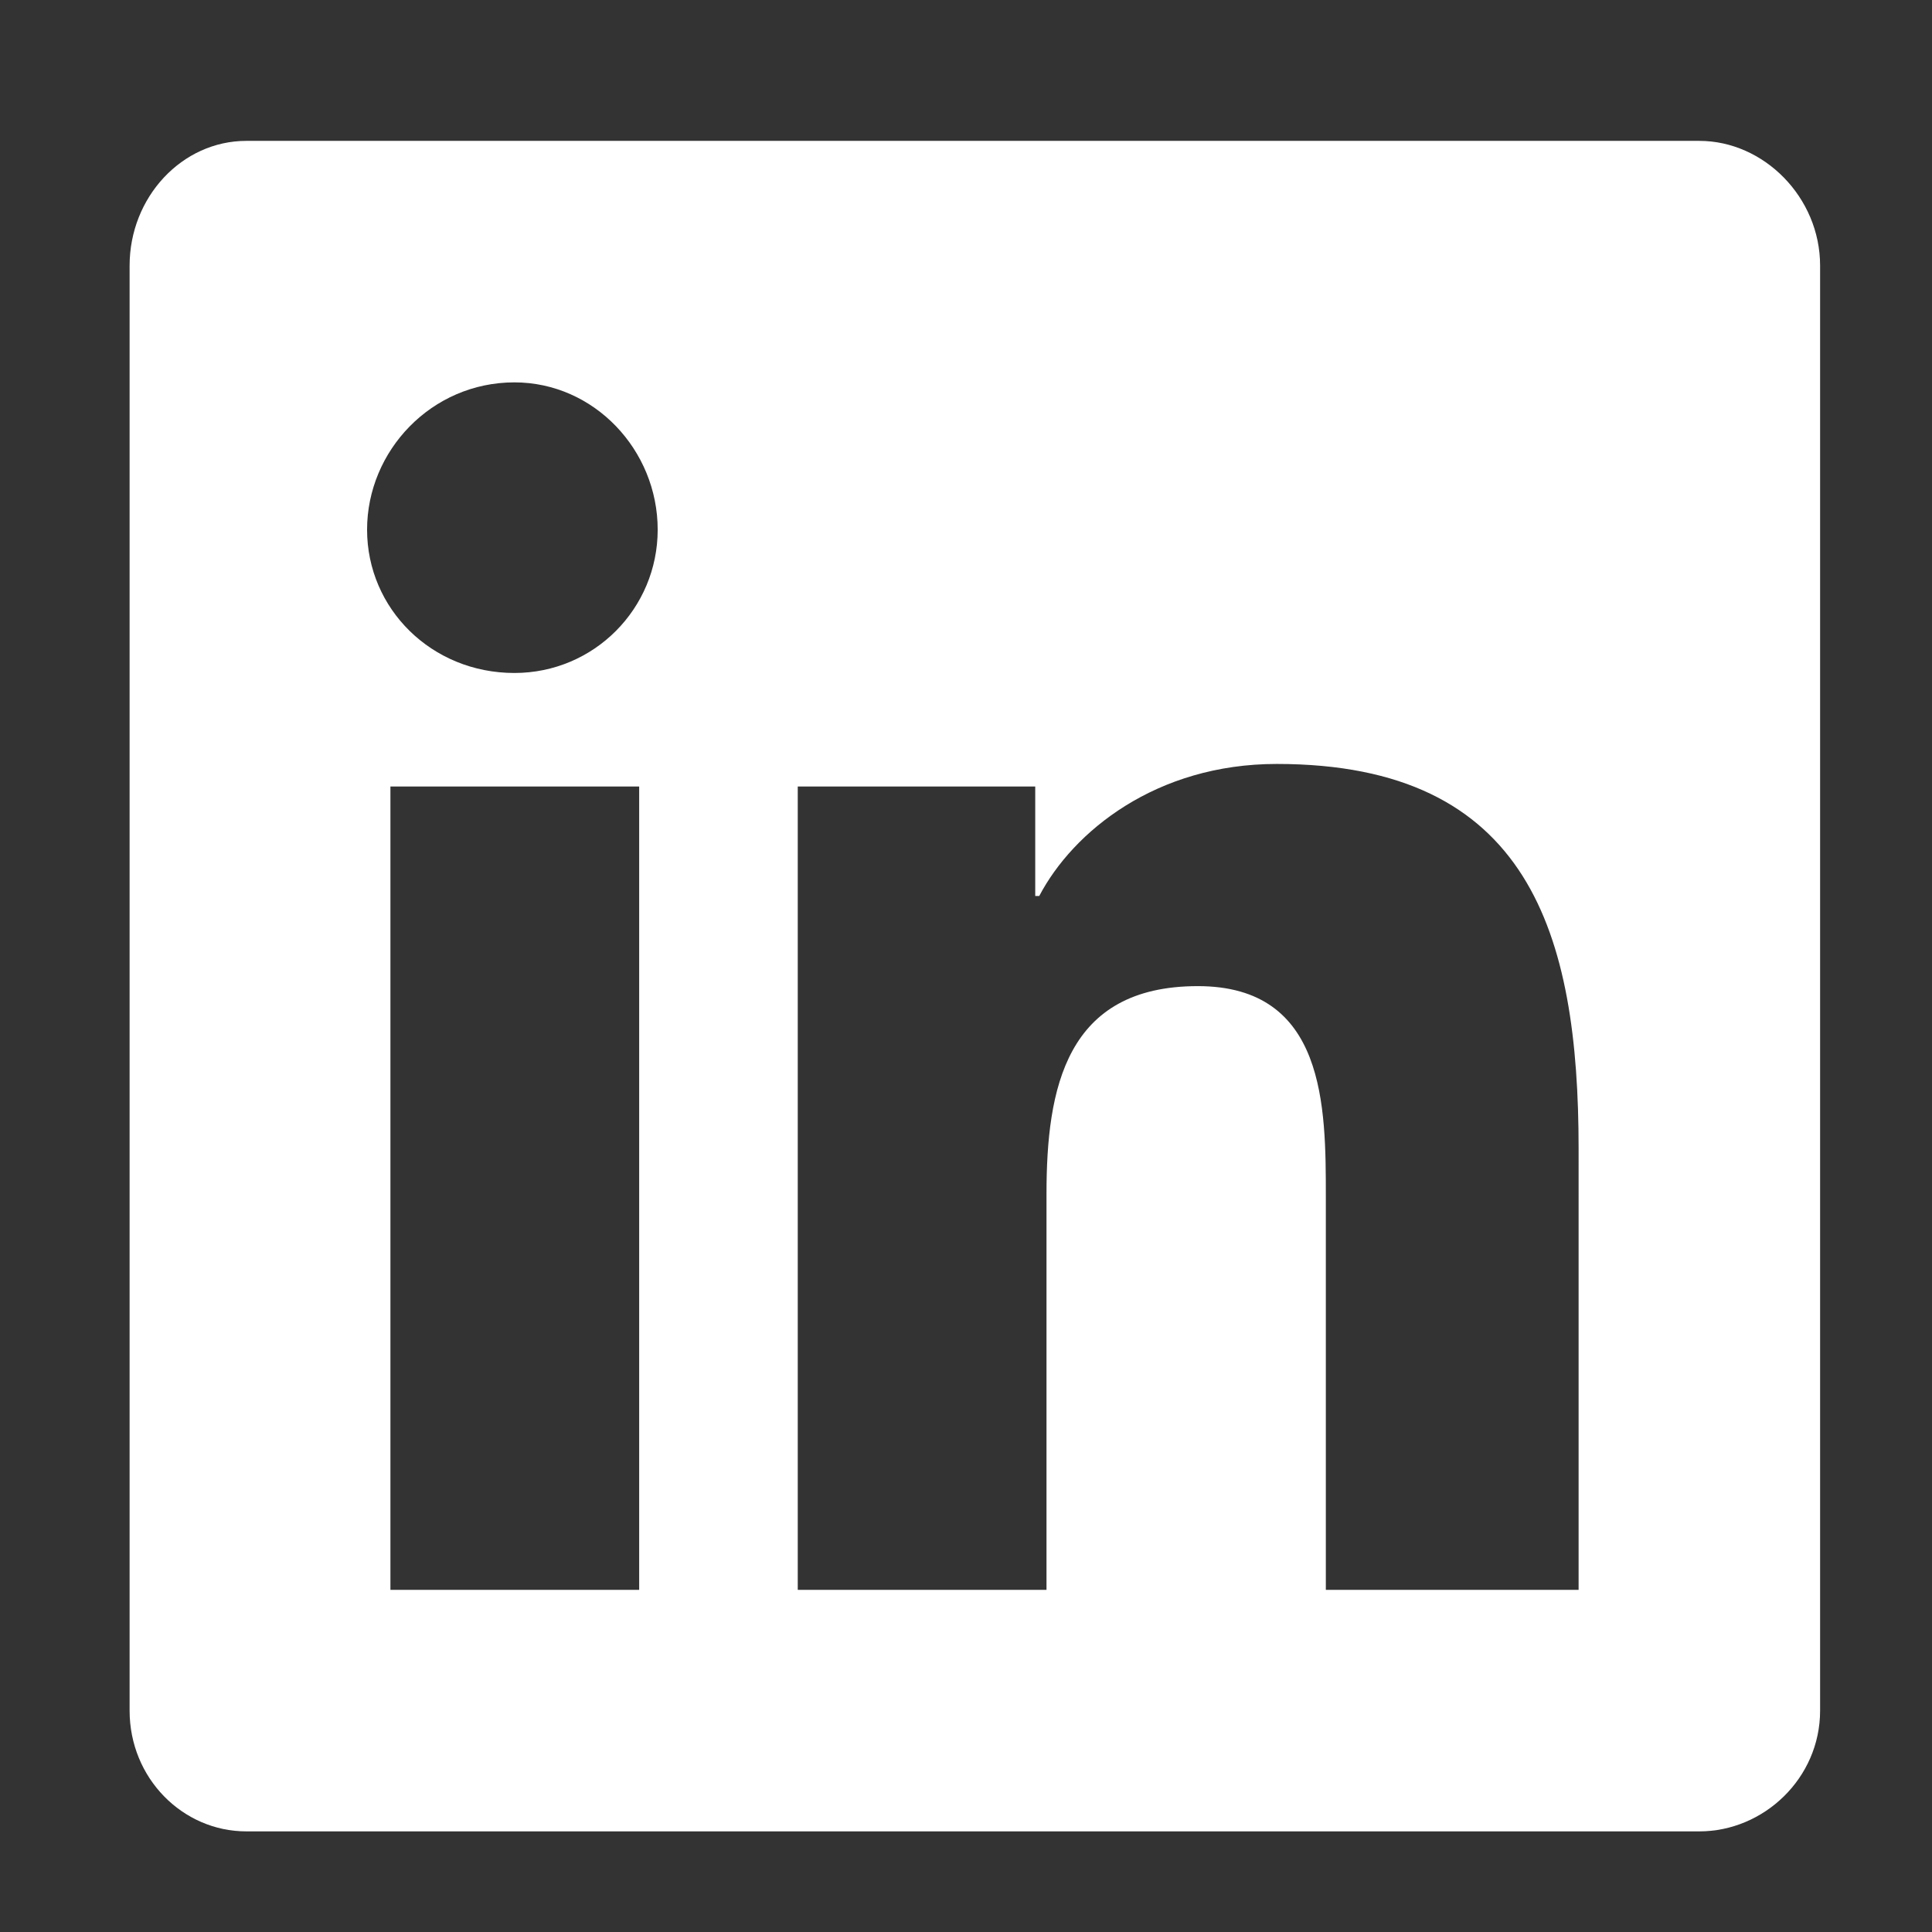 <?xml version="1.0" encoding="UTF-8"?> <!-- Generator: Adobe Illustrator 24.0.1, SVG Export Plug-In . SVG Version: 6.00 Build 0) --> <svg xmlns="http://www.w3.org/2000/svg" xmlns:xlink="http://www.w3.org/1999/xlink" id="Layer_1" x="0px" y="0px" viewBox="0 0 24 24" style="enable-background:new 0 0 24 24;" xml:space="preserve"><rect x="0" y="0" width="24" height="24" fill="#333333" stroke="none"/> <style type="text/css"> .st0{fill:#FFFFFF;} </style> <path class="st0" d="M21.11,1.75H3.06c-0.8,0-1.45,0.7-1.45,1.55v17.95c0,0.84,0.66,1.5,1.45,1.5h18.05c0.8,0,1.5-0.66,1.5-1.5V3.3 C22.61,2.45,21.91,1.75,21.11,1.75z M7.94,19.75H4.85V9.77h3.09V19.75z M6.39,8.36c-1.03,0-1.83-0.8-1.83-1.78 c0-0.98,0.8-1.83,1.83-1.83c0.99,0,1.78,0.84,1.78,1.83C8.17,7.56,7.38,8.36,6.39,8.36z M19.61,19.75h-3.14v-4.88 c0-1.12,0-2.62-1.59-2.62c-1.64,0-1.88,1.27-1.88,2.58v4.92H9.91V9.77h2.95v1.36h0.05c0.42-0.8,1.45-1.64,2.95-1.64 c3.14,0,3.75,2.11,3.75,4.78V19.75z"></path> </svg> 